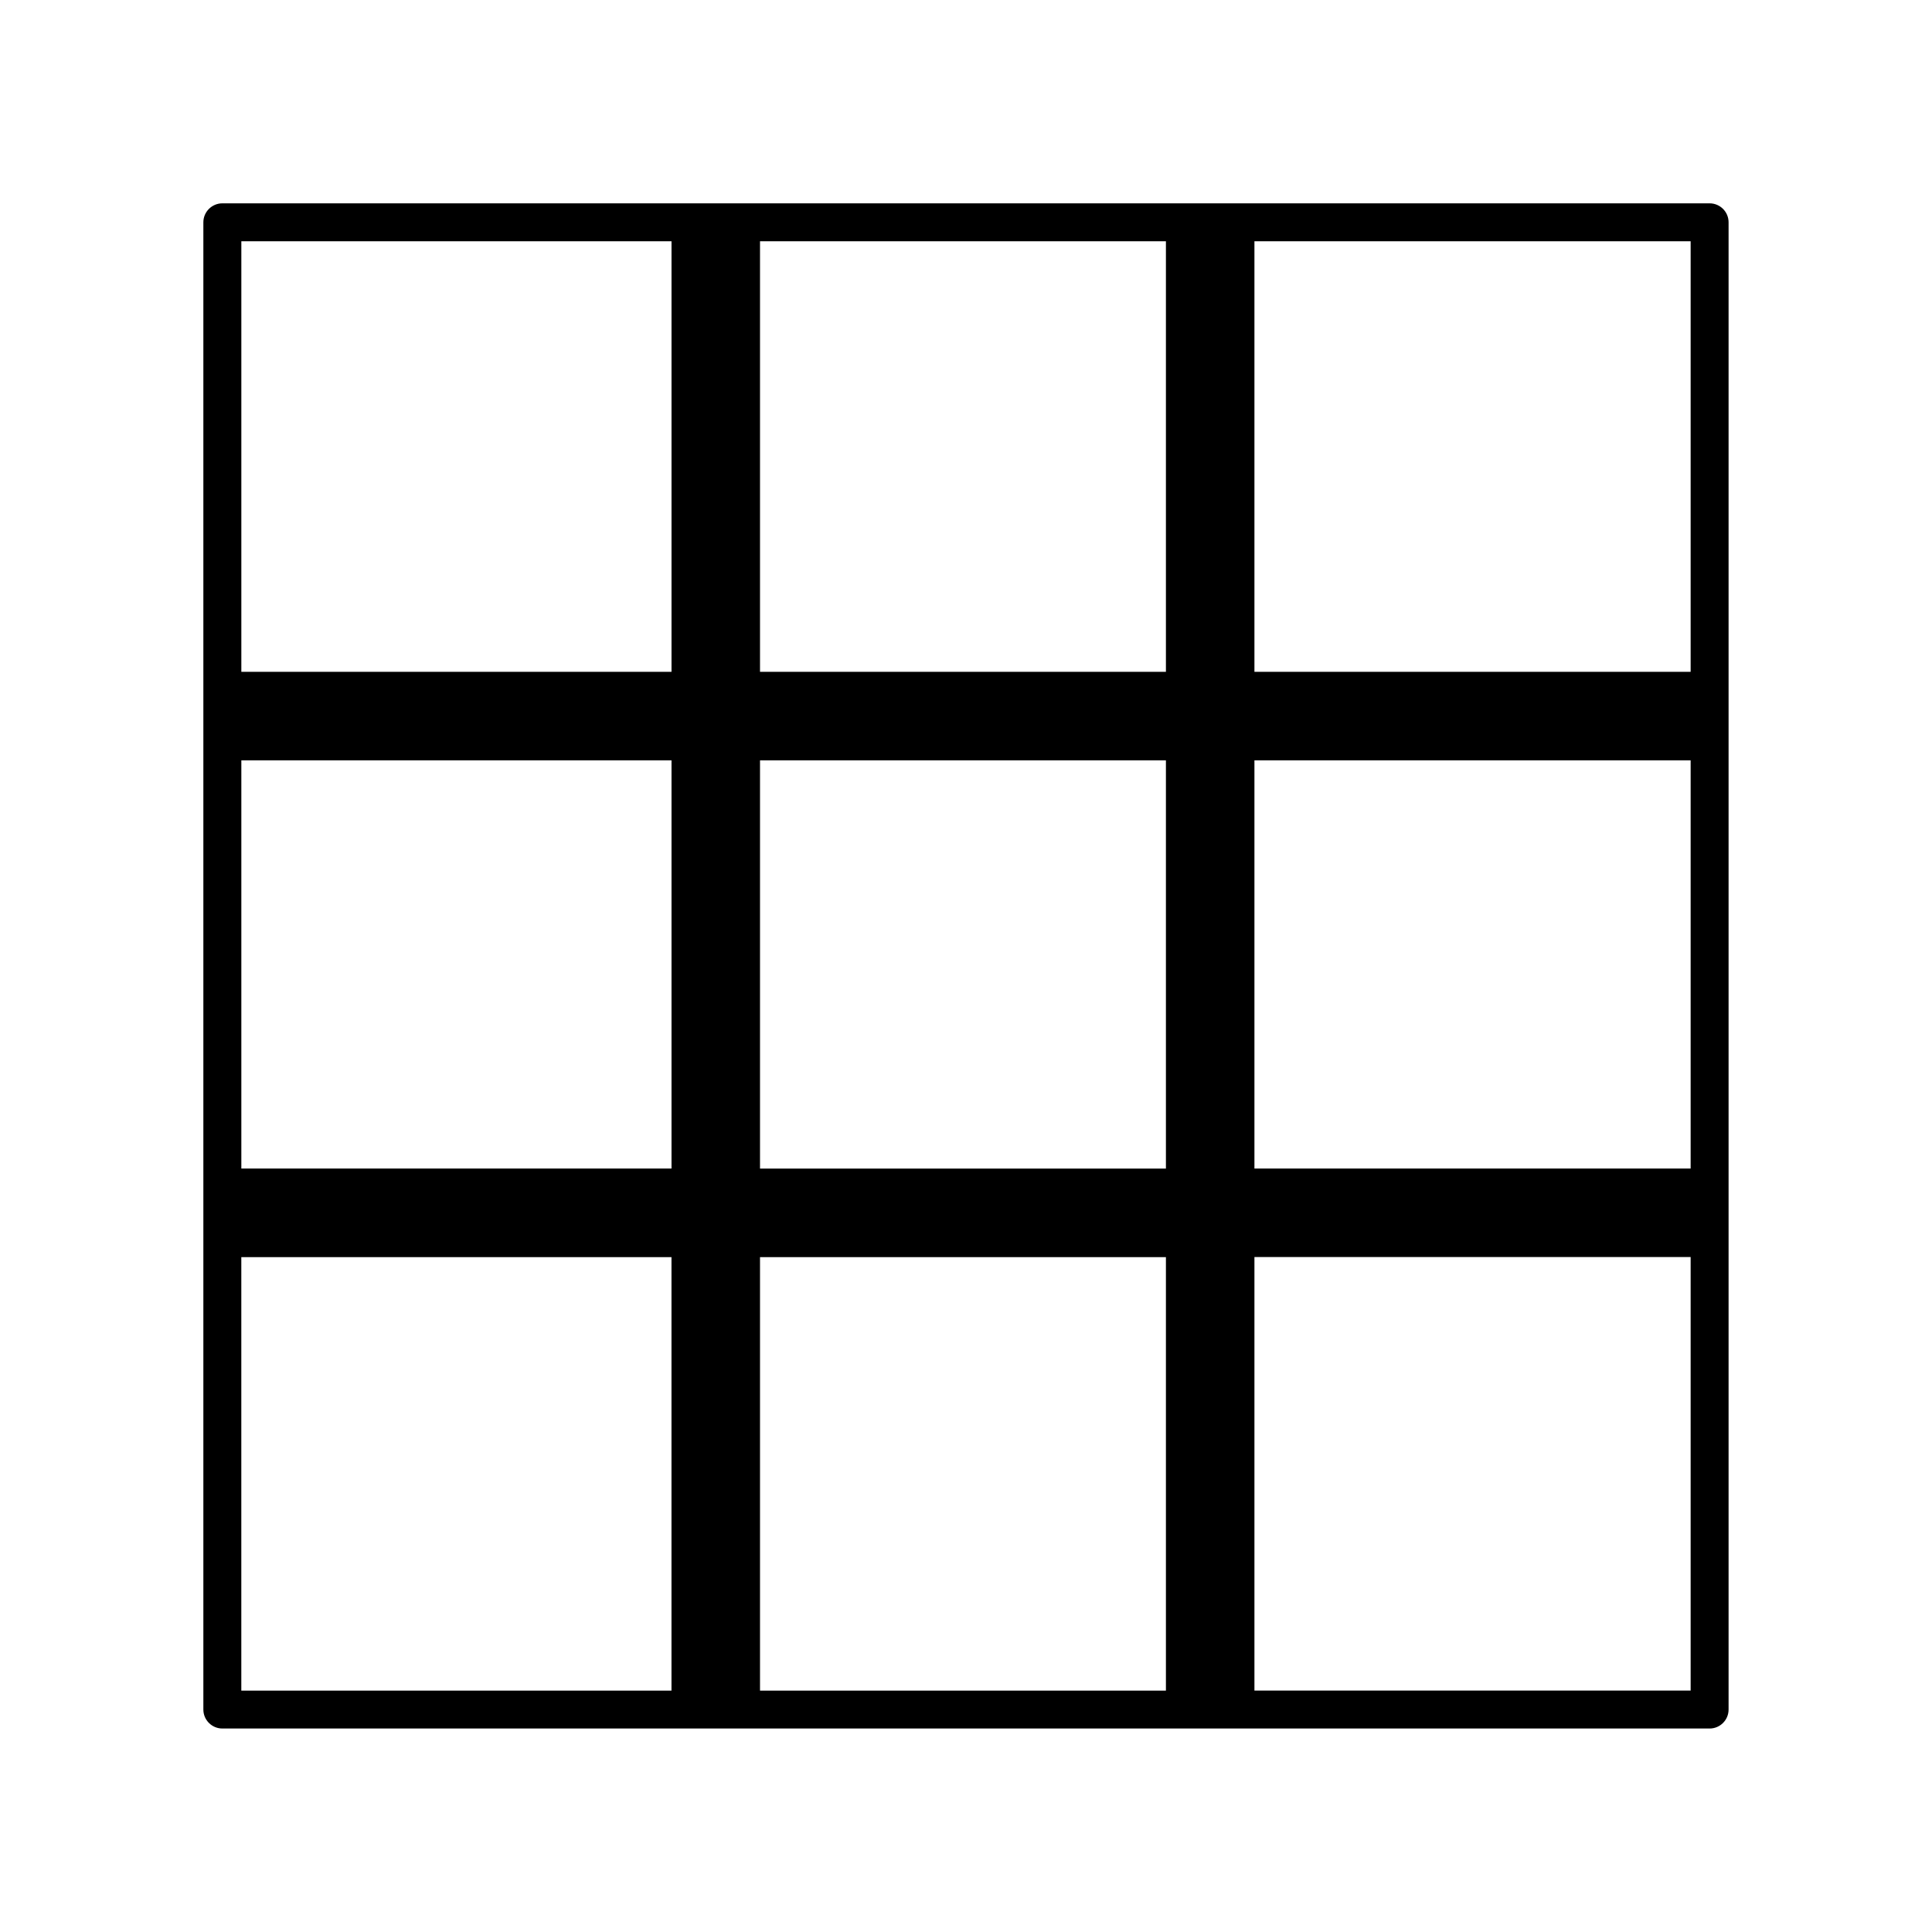 <?xml version="1.0" encoding="UTF-8"?>
<!-- Uploaded to: ICON Repo, www.iconrepo.com, Generator: ICON Repo Mixer Tools -->
<svg fill="#000000" width="800px" height="800px" version="1.1" viewBox="144 144 512 512" xmlns="http://www.w3.org/2000/svg">
 <path d="m207.95 592.04h114v-114.89h-114zm245.03 0v-114.89h-107.57v114.89zm0-138.36v-108.18h-107.57v108.18zm0-131.64v-114.1h-107.57v114.1zm23.457-114.1v114.1h115.6v-114.1zm0 137.55v108.18h115.6v-108.18zm0 131.64v114.89h115.6v-114.89zm-154.48-23.457v-108.18h-114v108.18zm0-131.64v-114.1h-114v114.1zm275.11 280.04h-394.14c-2.773 0-5.035-2.25-5.035-5.023v-394.14c0-2.773 2.262-5.023 5.035-5.023h394.14c2.773 0 5.023 2.25 5.023 5.023v394.14c0 2.773-2.25 5.023-5.023 5.023z"/>
</svg>